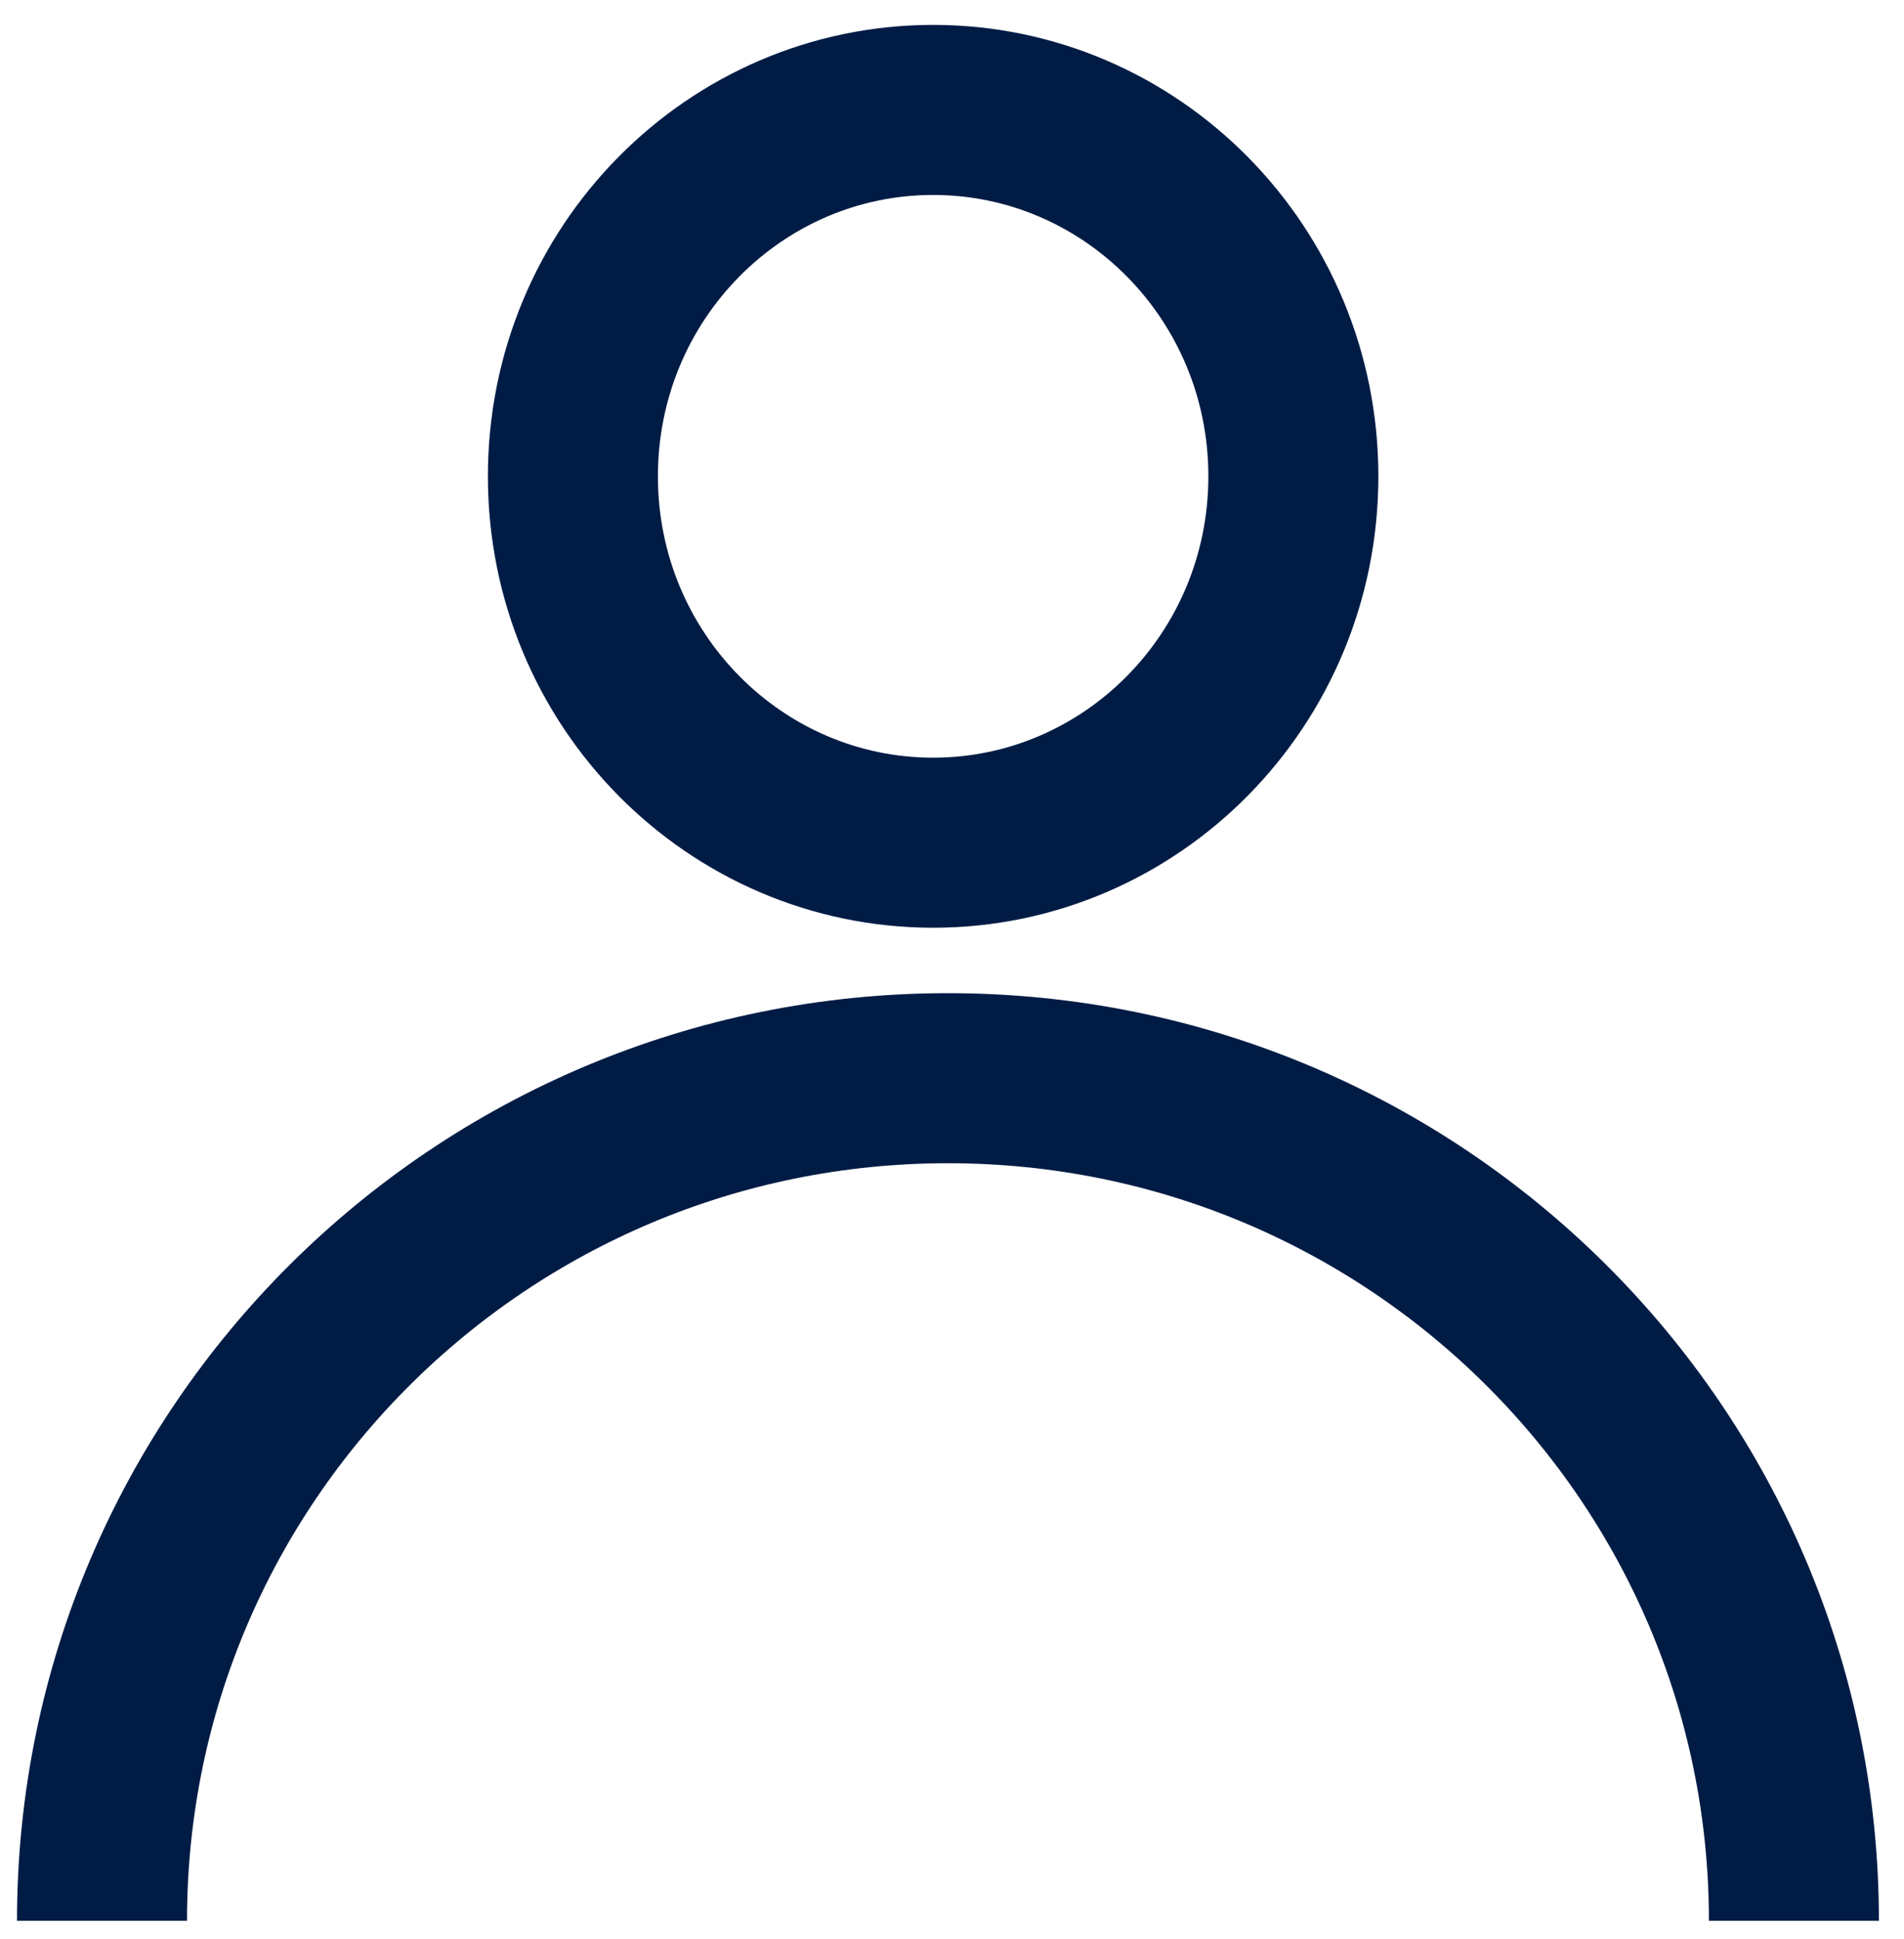 <svg width="56" height="57" viewBox="0 0 56 57" fill="none" xmlns="http://www.w3.org/2000/svg">
<path d="M38.04 14.004C38.04 19.985 33.265 24.776 27.445 24.776C21.625 24.776 16.85 19.985 16.85 14.004C16.85 8.023 21.625 3.232 27.445 3.232C33.265 3.232 38.04 8.023 38.04 14.004Z" stroke="#001C45" stroke-width="5"/>
<path d="M52.762 56.473C52.762 42.791 41.622 31.7 27.881 31.7C14.14 31.7 3 42.791 3 56.473" stroke="#001C45" stroke-width="5"/>
</svg>

